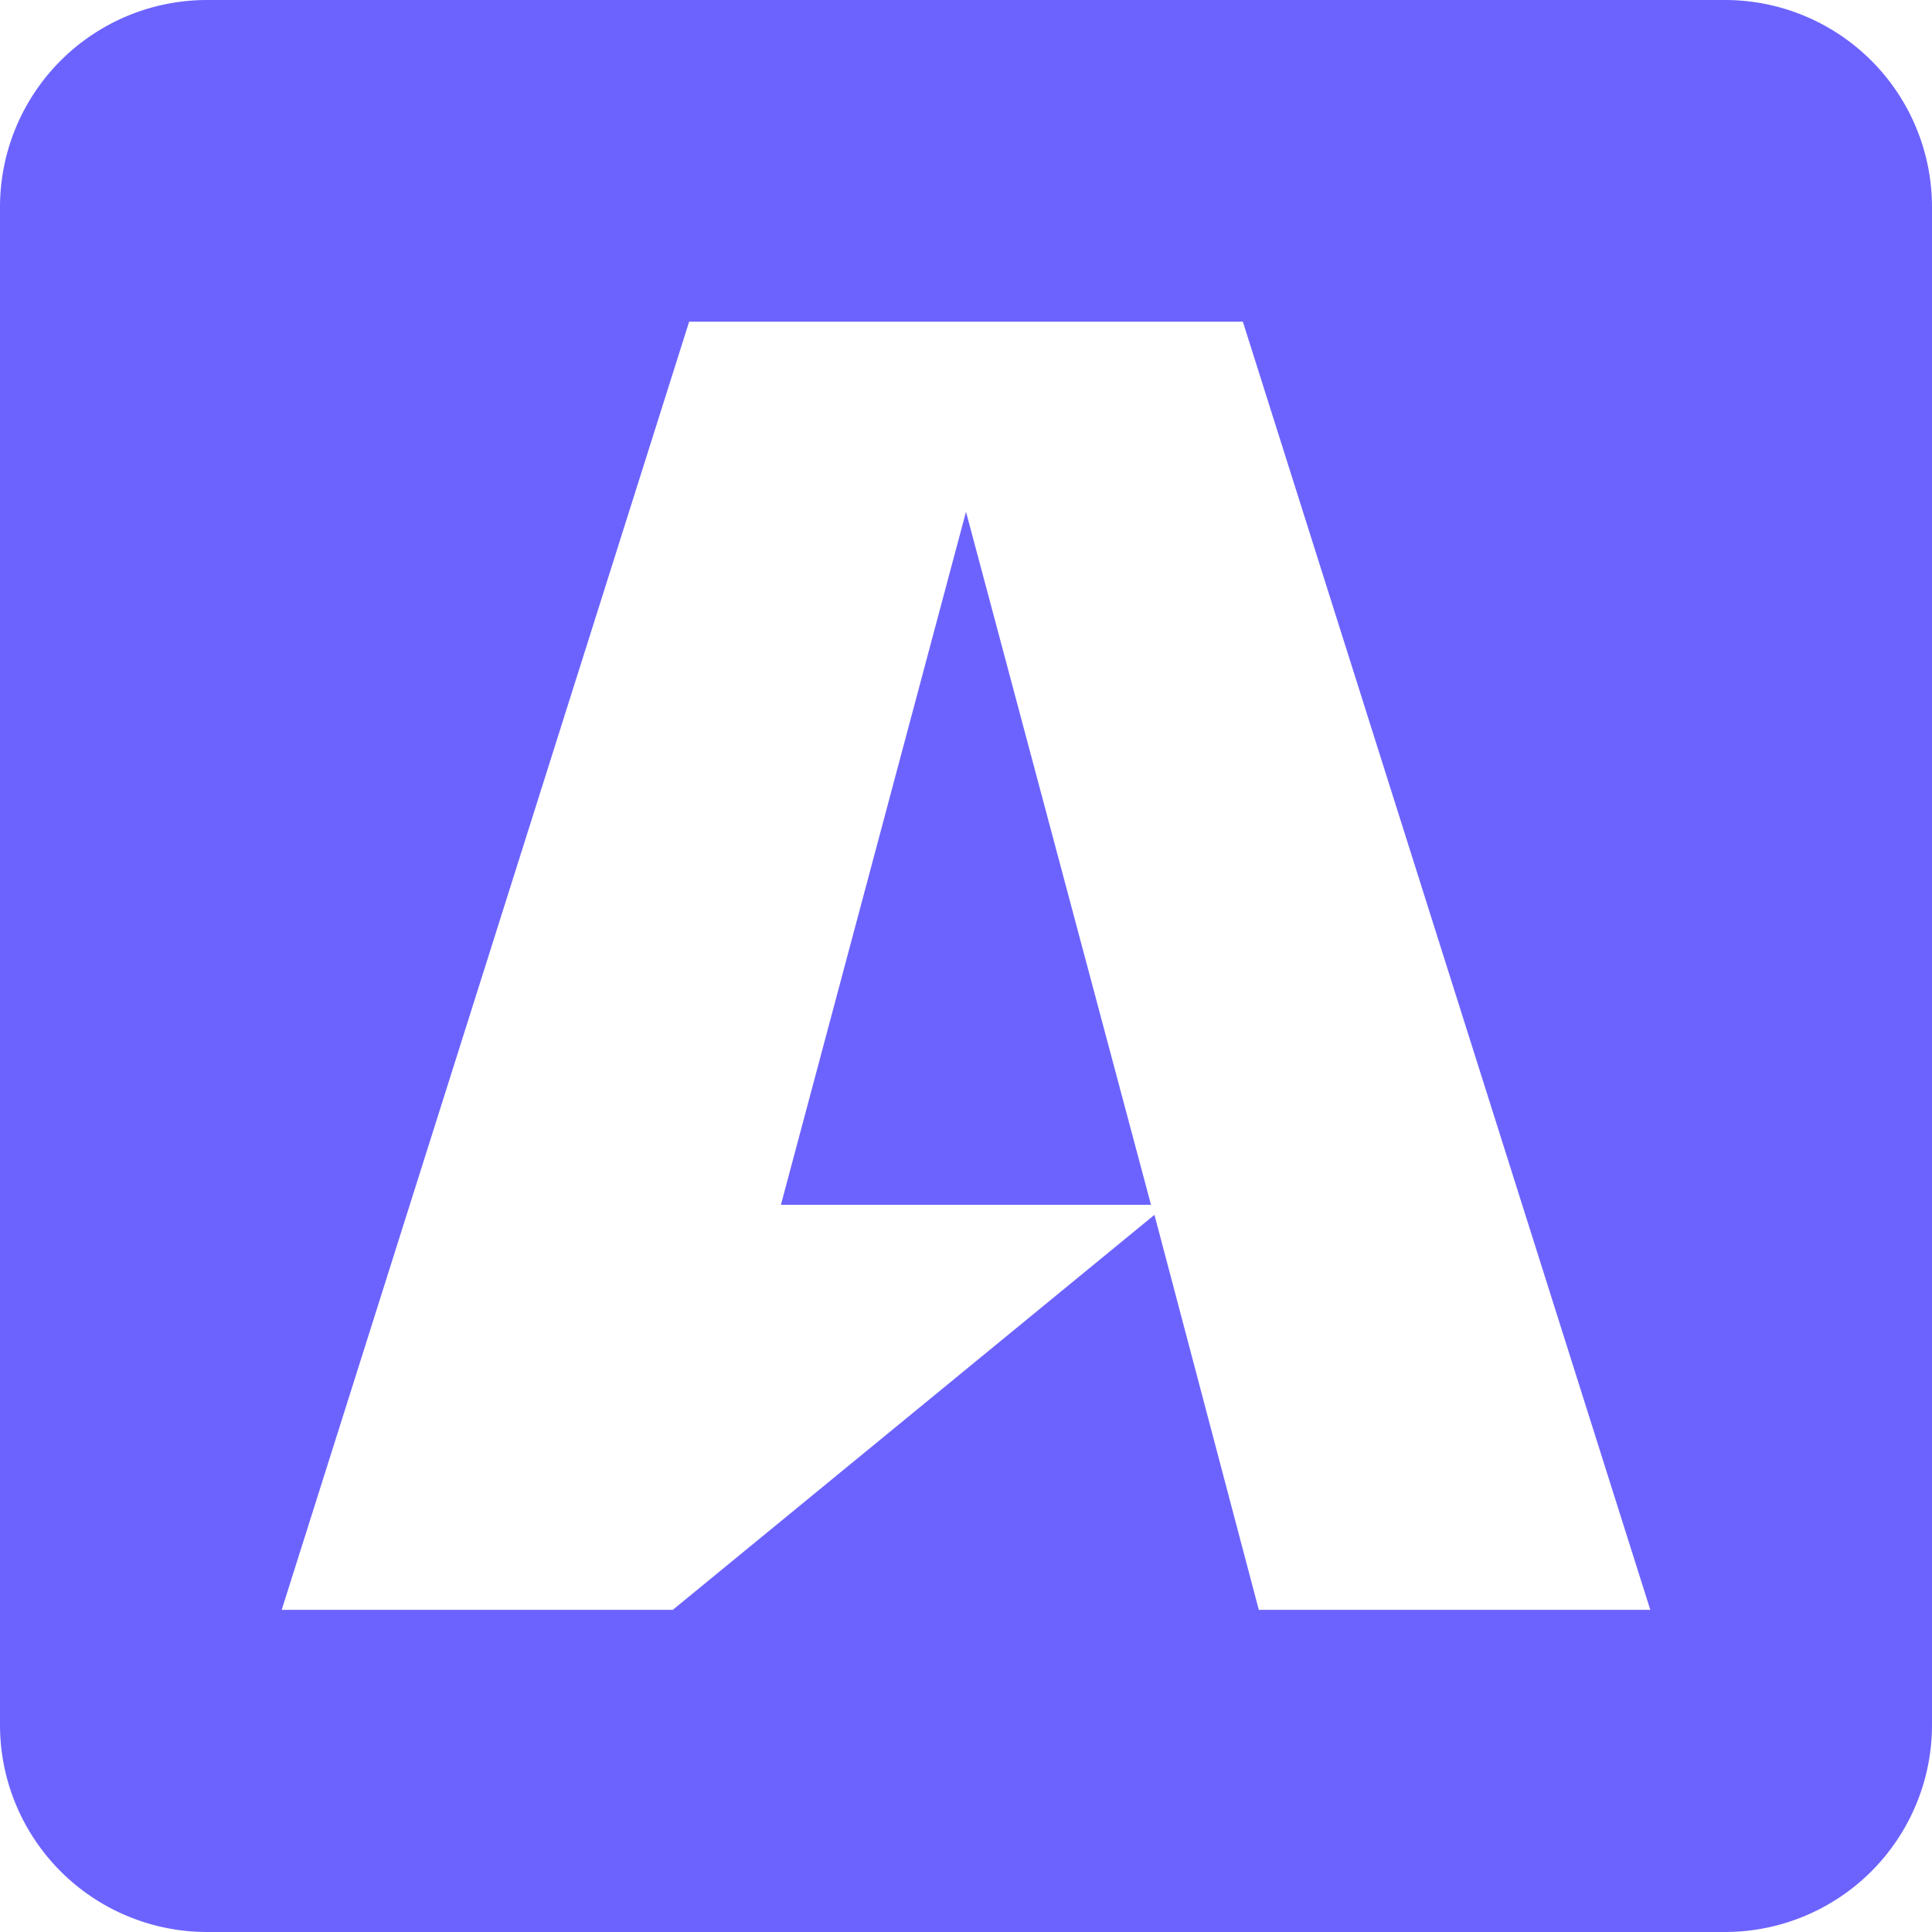 <svg xmlns="http://www.w3.org/2000/svg" width="69.272" height="69.272" viewBox="0 0 69.272 69.272">
  <path id="Icon_awesome-buysellads" data-name="Icon awesome-buysellads" d="M34.636,20.6l6.633,24.848H28ZM69.272,9.672V64.1a7.424,7.424,0,0,1-7.422,7.422H7.422A7.424,7.424,0,0,1,0,64.1V9.672A7.424,7.424,0,0,1,7.422,2.25H61.85A7.424,7.424,0,0,1,69.272,9.672Zm-10.1,50.3L44.563,13.785H24.709L10.1,59.972H24.122L41.393,45.808l3.742,14.164h14.04Z" transform="translate(0 -2.25)" fill="#6c63ff"/>
</svg>

